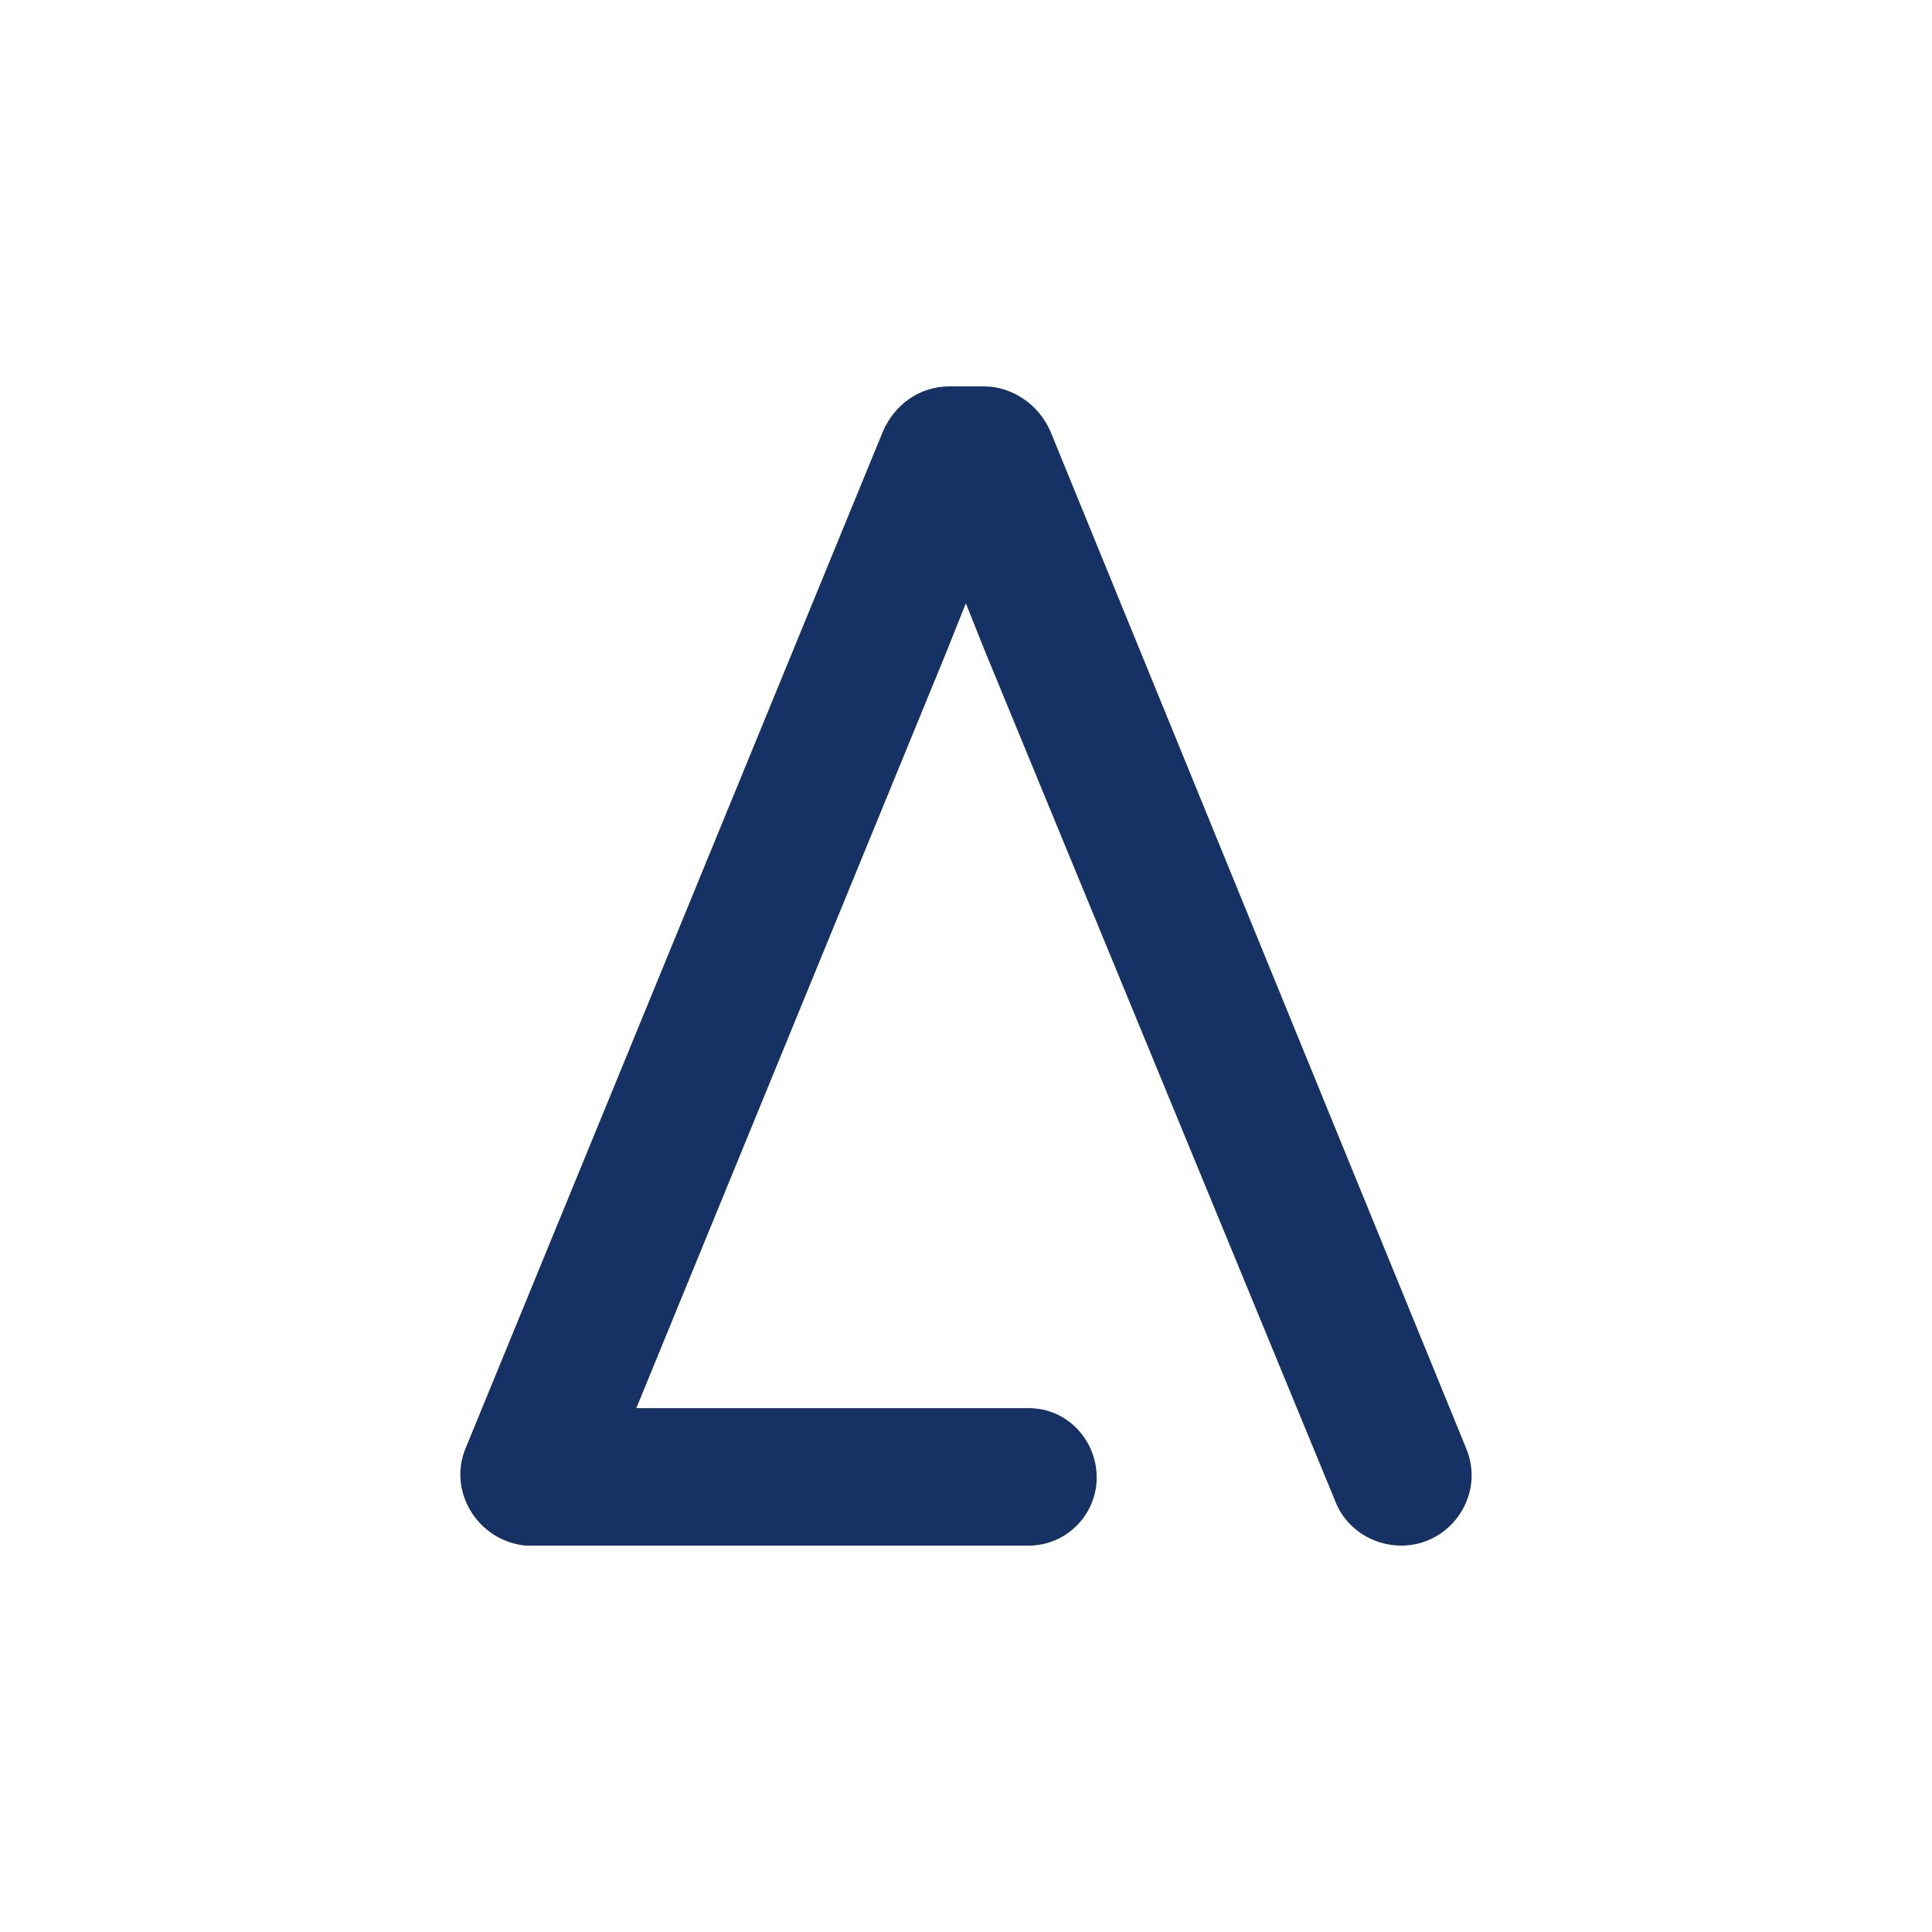 <?xml version="1.0" encoding="UTF-8" standalone="no"?>
<svg
   xmlns:dc="http://purl.org/dc/elements/1.1/"
   xmlns:cc="http://creativecommons.org/ns#"
   xmlns:rdf="http://www.w3.org/1999/02/22-rdf-syntax-ns#"
   xmlns:svg="http://www.w3.org/2000/svg"
   xmlns="http://www.w3.org/2000/svg"
   id="svg11"
   xml:space="preserve"
   enable-background="new 0 0 200 200"
   viewBox="0 0 200 200"
   y="0px"
   x="0px"
   version="1.1"><defs
     id="defs581552" /><linearGradient
     spreadMethod="pad"
     y2="30%"
     x2="-10%"
     y1="120%"
     x1="30%"
     id="3d_gradient2-logo-dfa46ddd-4c48-4c32-9b6d-3d4c5095ee65"><stop
       id="stop581529"
       stop-opacity="1"
       stop-color="#ffffff"
       offset="0%" /><stop
       id="stop581531"
       stop-opacity="1"
       stop-color="#000000"
       offset="100%" /></linearGradient><linearGradient
     gradientTransform="rotate(-30)"
     spreadMethod="pad"
     y2="30%"
     x2="-10%"
     y1="120%"
     x1="30%"
     id="3d_gradient3-logo-dfa46ddd-4c48-4c32-9b6d-3d4c5095ee65"><stop
       id="stop581534"
       stop-opacity="1"
       stop-color="#ffffff"
       offset="0%" /><stop
       id="stop581536"
       stop-opacity="1"
       stop-color="#cccccc"
       offset="50%" /><stop
       id="stop581538"
       stop-opacity="1"
       stop-color="#000000"
       offset="100%" /></linearGradient><path
     stroke-miterlimit="2"
     d="M 151.757,149.886 108.728,44.629 c -1.2,-2.743 -3.943,-4.629 -6.857,-4.629 h -3.6 c -3.086,0 -5.657,1.886 -6.857,4.629 L 48.214,149.886 c -1.886,4.457 1.2,9.6 6.171,10.114 h 52.114 c 3.943,0 7.029,-3.257 7.029,-7.029 0,-3.943 -3.086,-7.2 -7.029,-7.2 H 65.871 l 32.057,-78.171 2.057,-5.143 2.057,5.143 36.171,87.771 c 1.029,2.743 3.771,4.629 6.857,4.629 5.143,0 8.743,-5.314 6.686,-10.114 z"
     style="font-style:normal;font-weight:normal;font-size:72px;line-height:1;font-family:'Brandmark Sans 10';font-variant-ligatures:normal;text-align:center;text-anchor:middle;fill:#163163;stroke:#163163;stroke-width:0;stroke-linejoin:miter;stroke-miterlimit:2"
     id="path581557" /></svg>